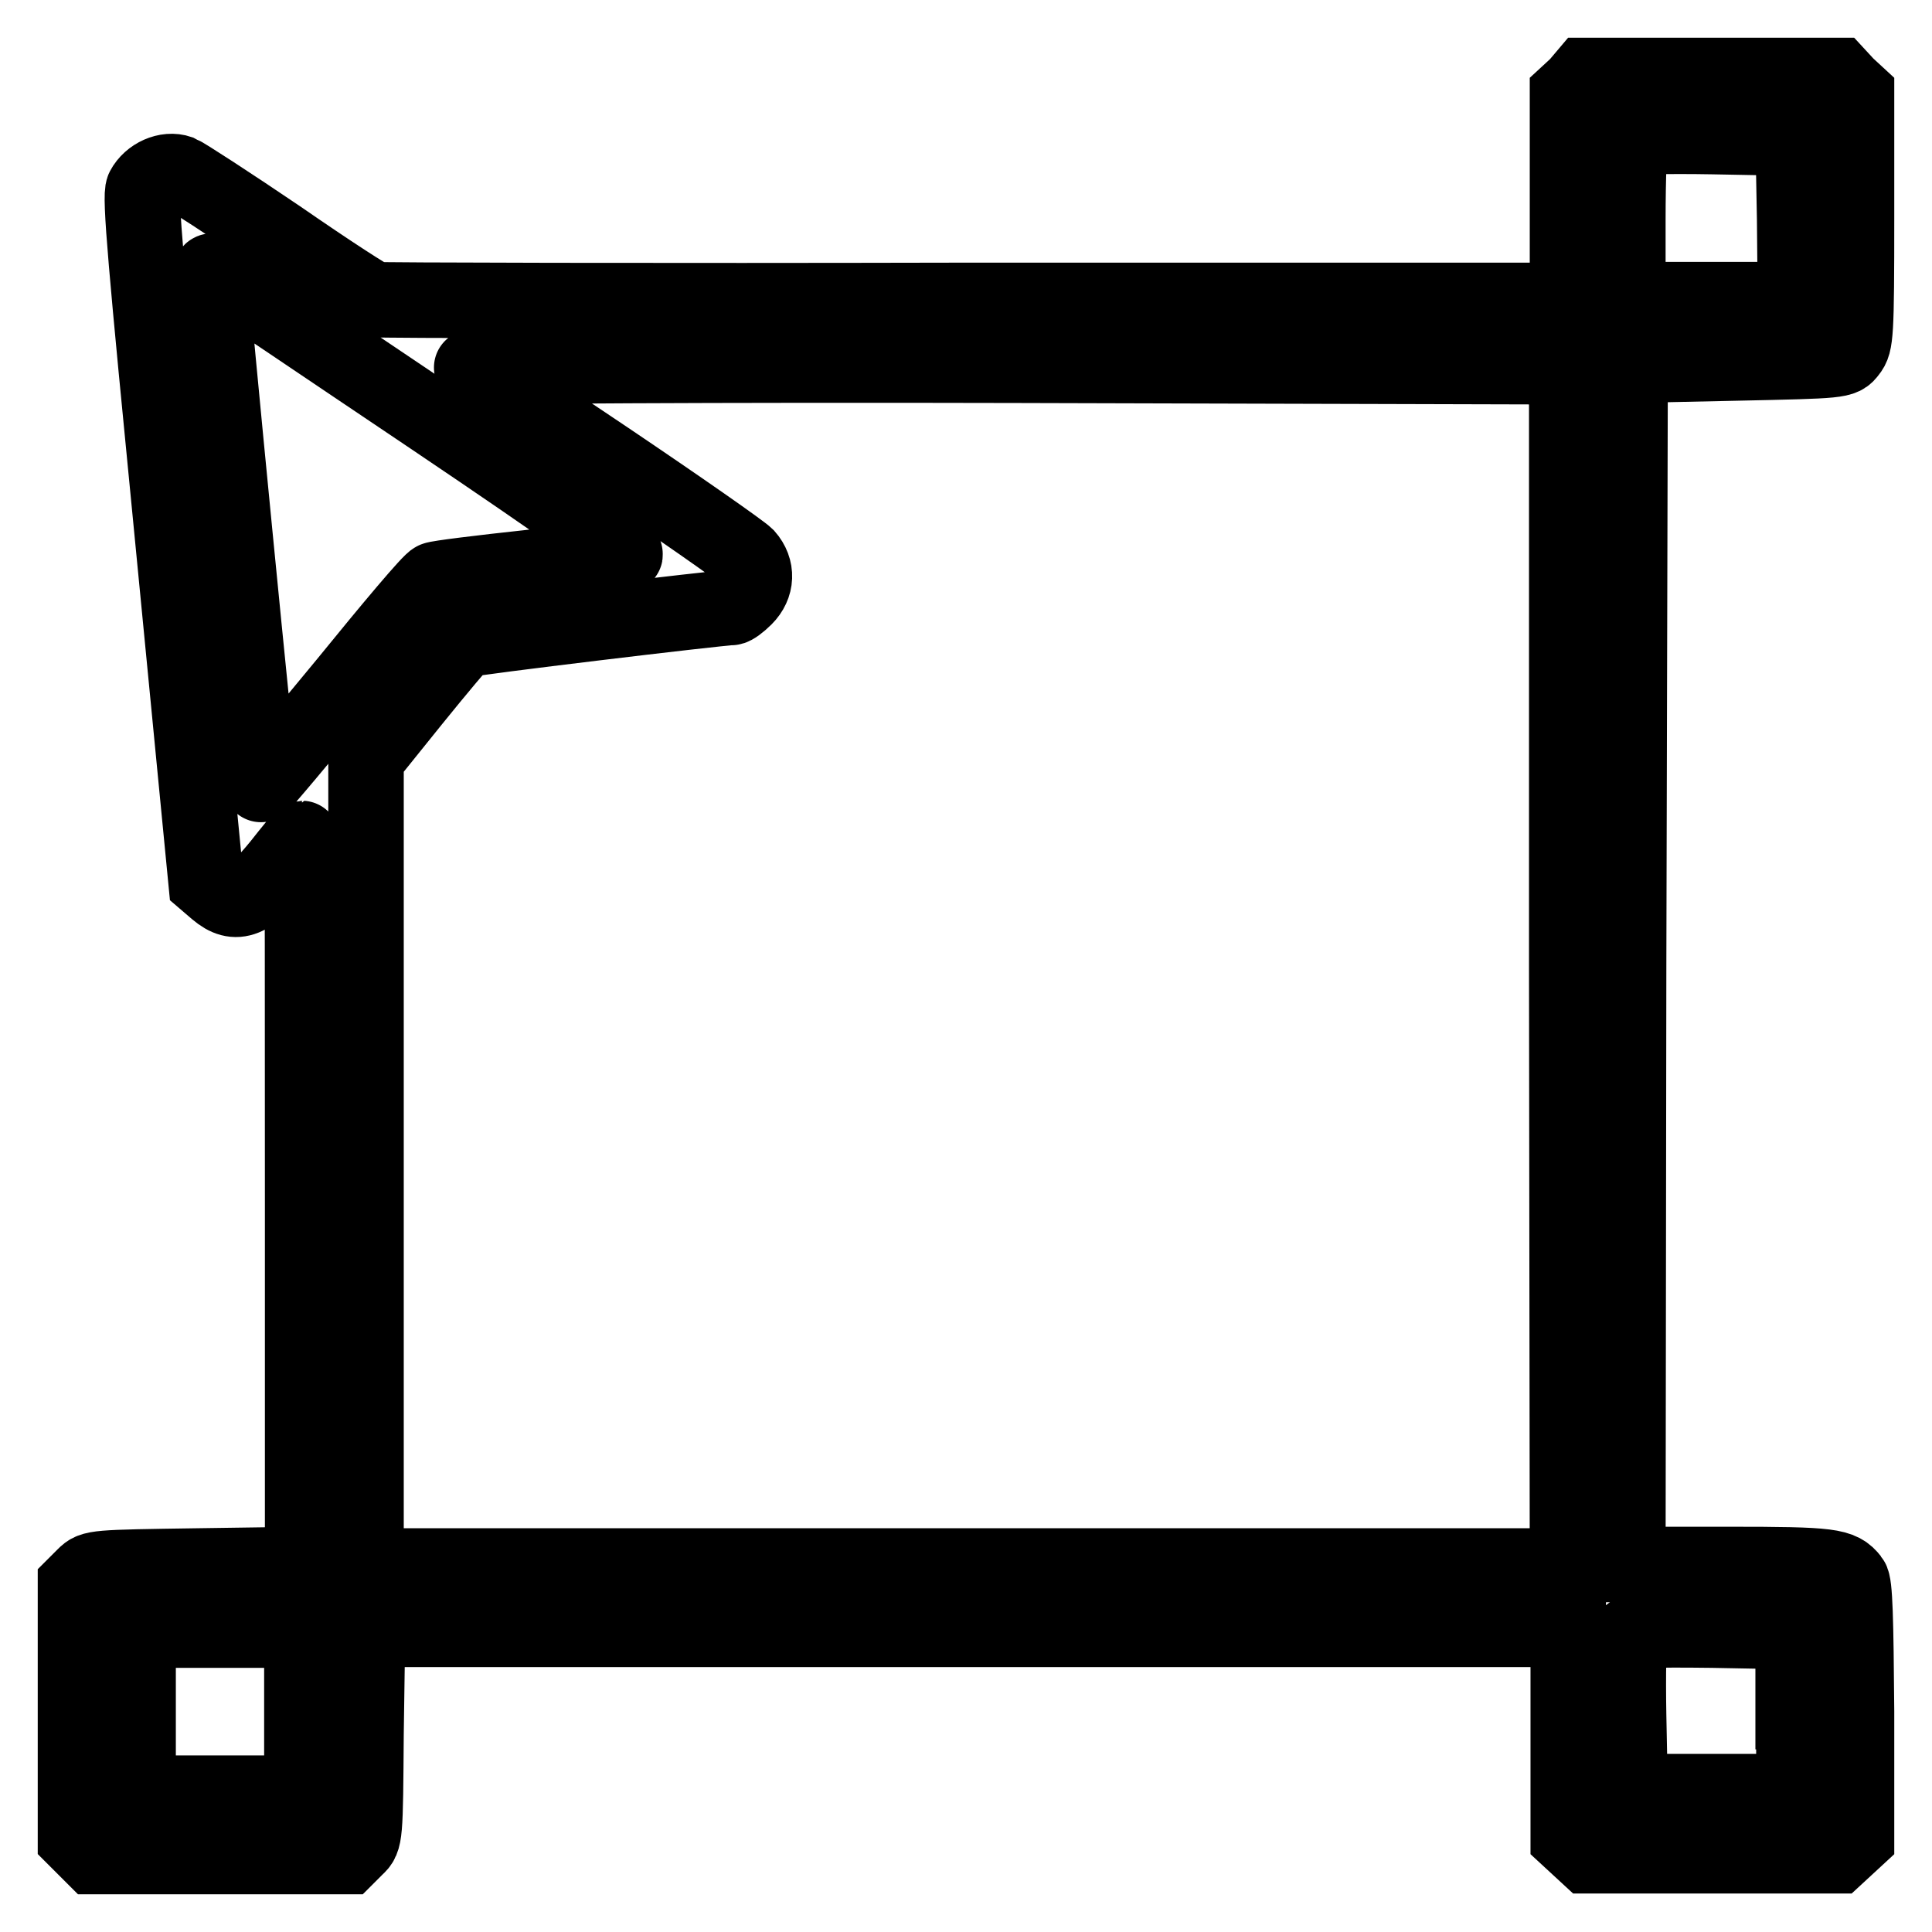 <?xml version="1.0" encoding="utf-8"?>
<!-- Svg Vector Icons : http://www.onlinewebfonts.com/icon -->
<!DOCTYPE svg PUBLIC "-//W3C//DTD SVG 1.1//EN" "http://www.w3.org/Graphics/SVG/1.1/DTD/svg11.dtd">
<svg version="1.1" xmlns="http://www.w3.org/2000/svg" xmlns:xlink="http://www.w3.org/1999/xlink" x="0px" y="0px" viewBox="0 0 256 256" enable-background="new 0 0 256 256" xml:space="preserve">
<g><g><g><path stroke-width="10" fill-opacity="0" stroke="#000000"  d="M209,11.3l-1.3,1.2v13.7v13.6L129,39.8c-43.3,0.1-79,0-79.4-0.1c-0.4,0-6.1-3.7-12.6-8.2c-6.5-4.4-12.5-8.3-13.2-8.6c-1.7-0.6-3.9,0.4-4.8,2.1c-0.5,1,0.3,9.8,3.9,46.5l4.4,45.3l1.4,1.2c2.6,2.2,4.5,1.4,8.4-3.4c1.5-1.9,2.8-3.5,2.9-3.5c0.1,0,0.1,21.7,0.1,48.1v48.1l-13.9,0.2c-13.6,0.2-13.9,0.2-15,1.3L10,210v16.8v16.8l1.2,1.2l1.2,1.2h16.8H46l1.2-1.2c1.2-1.1,1.2-1.4,1.3-15l0.2-13.9h79.5h79.6v13.8v13.8l1.3,1.2l1.3,1.2h16.5h16.5l1.3-1.2l1.3-1.2v-16.7c-0.1-12.3-0.2-16.9-0.7-17.5c-1.4-1.8-2.6-2-16.2-2h-13.4l0.1-79.5l0.2-79.4l14-0.3c14-0.3,14.1-0.3,15-1.5c0.9-1.1,1-2.2,1-17.8V12.5l-1.3-1.2l-1.2-1.3h-16.7h-16.7L209,11.3z M237.8,29l0.1,10.7h-11.1h-11.1V29.2c0-5.8,0.2-10.7,0.4-10.9c0.2-0.2,5.1-0.3,10.9-0.2l10.6,0.2L237.8,29z M57.2,55.3c18.7,12.6,26.2,18,25.6,18.2c-0.5,0.2-6.1,0.9-12.6,1.7c-6.5,0.7-12.2,1.4-12.6,1.6c-0.5,0.1-5.7,6.3-11.8,13.8C39.7,98,34.6,104.1,34.5,104c-0.2-0.2-6.6-65.7-6.6-67.4c0-0.9,0-0.9,1.4,0C30.1,37,42.6,45.5,57.2,55.3z M207.6,128l0.1,79.5h-79.6H48.5V154v-53.5l6.2-7.7c3.4-4.2,6.4-7.8,6.8-8c0.6-0.3,33.9-4.3,35.4-4.3c0.3,0,1.1-0.6,1.8-1.3c1.6-1.6,1.7-3.8,0.2-5.5c-0.7-0.7-9-6.5-18.5-12.9c-9.6-6.4-17.6-11.9-17.9-12.1c-0.3-0.2,31.9-0.4,72.3-0.3l72.8,0.2L207.6,128z M40,226.8v10.8H29.1H18.3v-10.8V216h10.8H40L40,226.8L40,226.8z M237.7,226.8v10.6h-10.8H216l-0.2-10.1c-0.1-5.5,0-10.3,0.2-10.7c0.2-0.6,2.5-0.7,10.9-0.6l10.7,0.2V226.8z"/></g></g></g>
</svg>